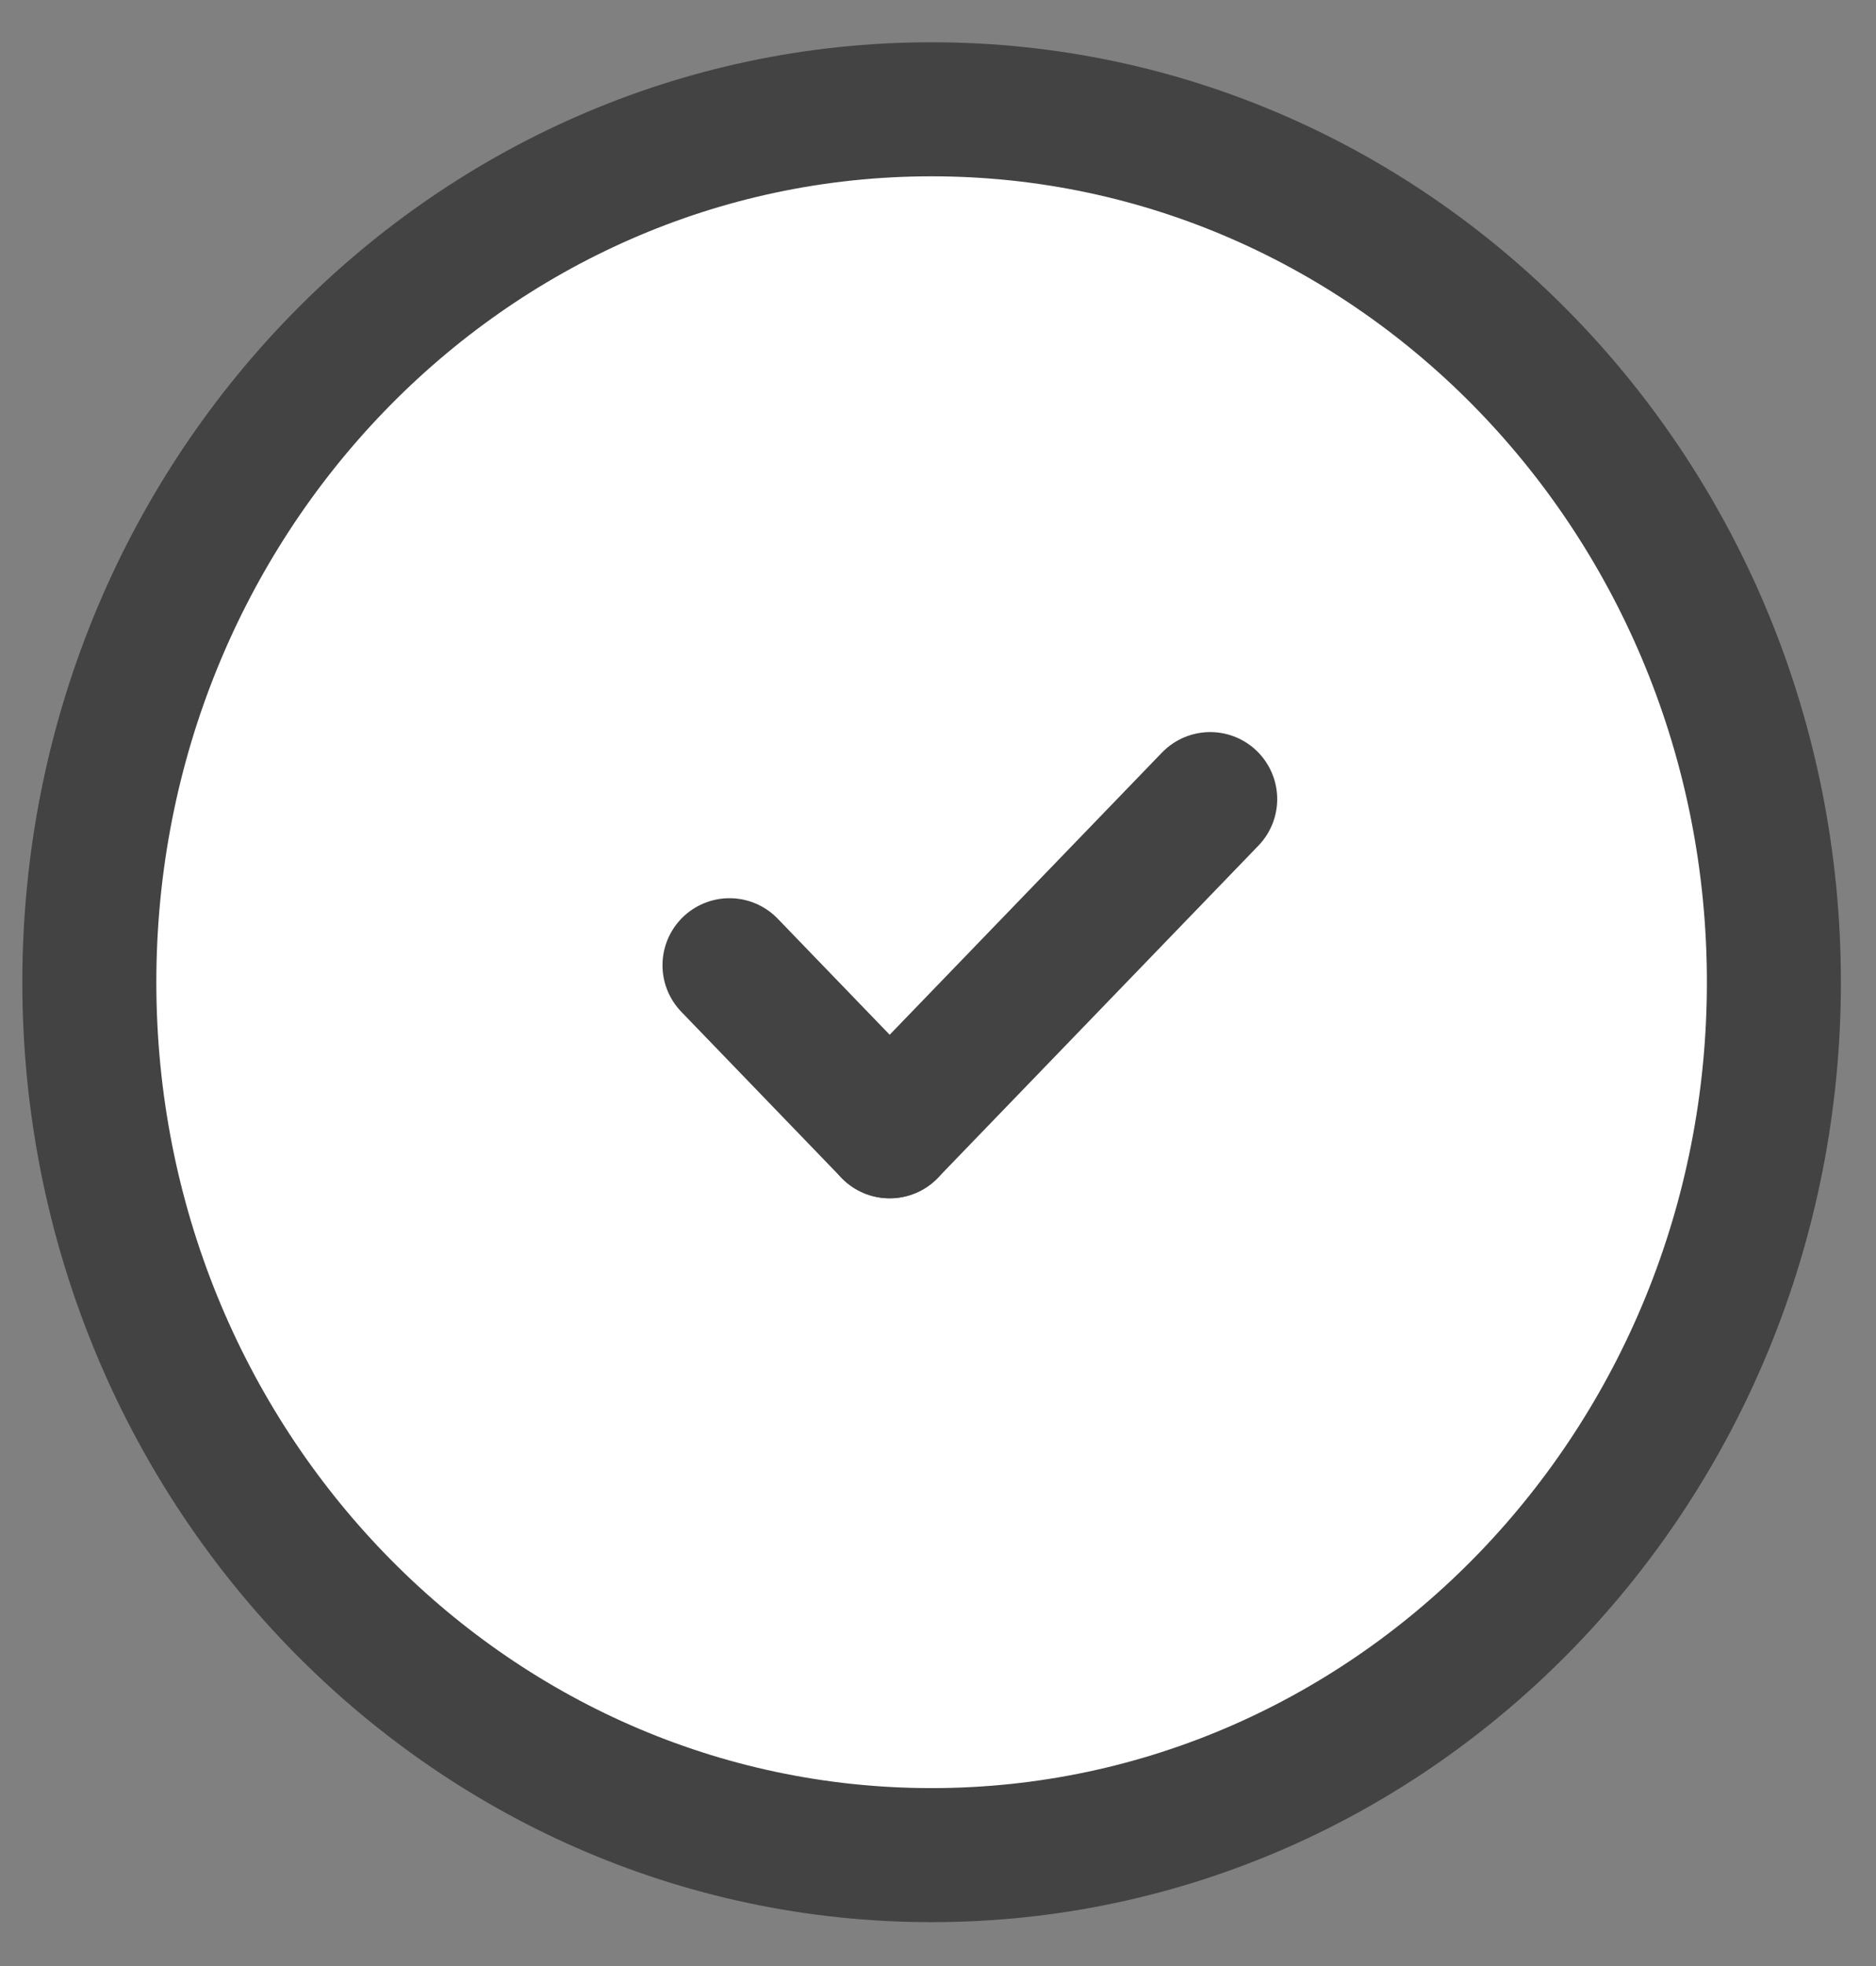 <?xml version="1.0" encoding="UTF-8"?> <svg xmlns="http://www.w3.org/2000/svg" width="21" height="22" viewBox="0 0 21 22" fill="none"><rect x="0" y="0" width="21" height="22" fill="#808080" stroke="none"/><path d="M10.428 20.759C5.22 20.759 1 16.387 1 10.991C1 5.594 5.22 1.223 10.428 1.223C15.637 1.223 19.857 5.594 19.857 10.991C19.857 16.387 15.637 20.759 10.428 20.759Z" fill="white" stroke="#434343" stroke-width="1.5" stroke-linecap="round" stroke-linejoin="round"></path><path d="M9.959 12.659L8.166 10.801" stroke="#434343" stroke-width="1.5" stroke-linecap="round" stroke-linejoin="round"></path><path d="M13.547 8.942L9.959 12.659" stroke="#434343" stroke-width="1.5" stroke-linecap="round" stroke-linejoin="round"></path></svg> 